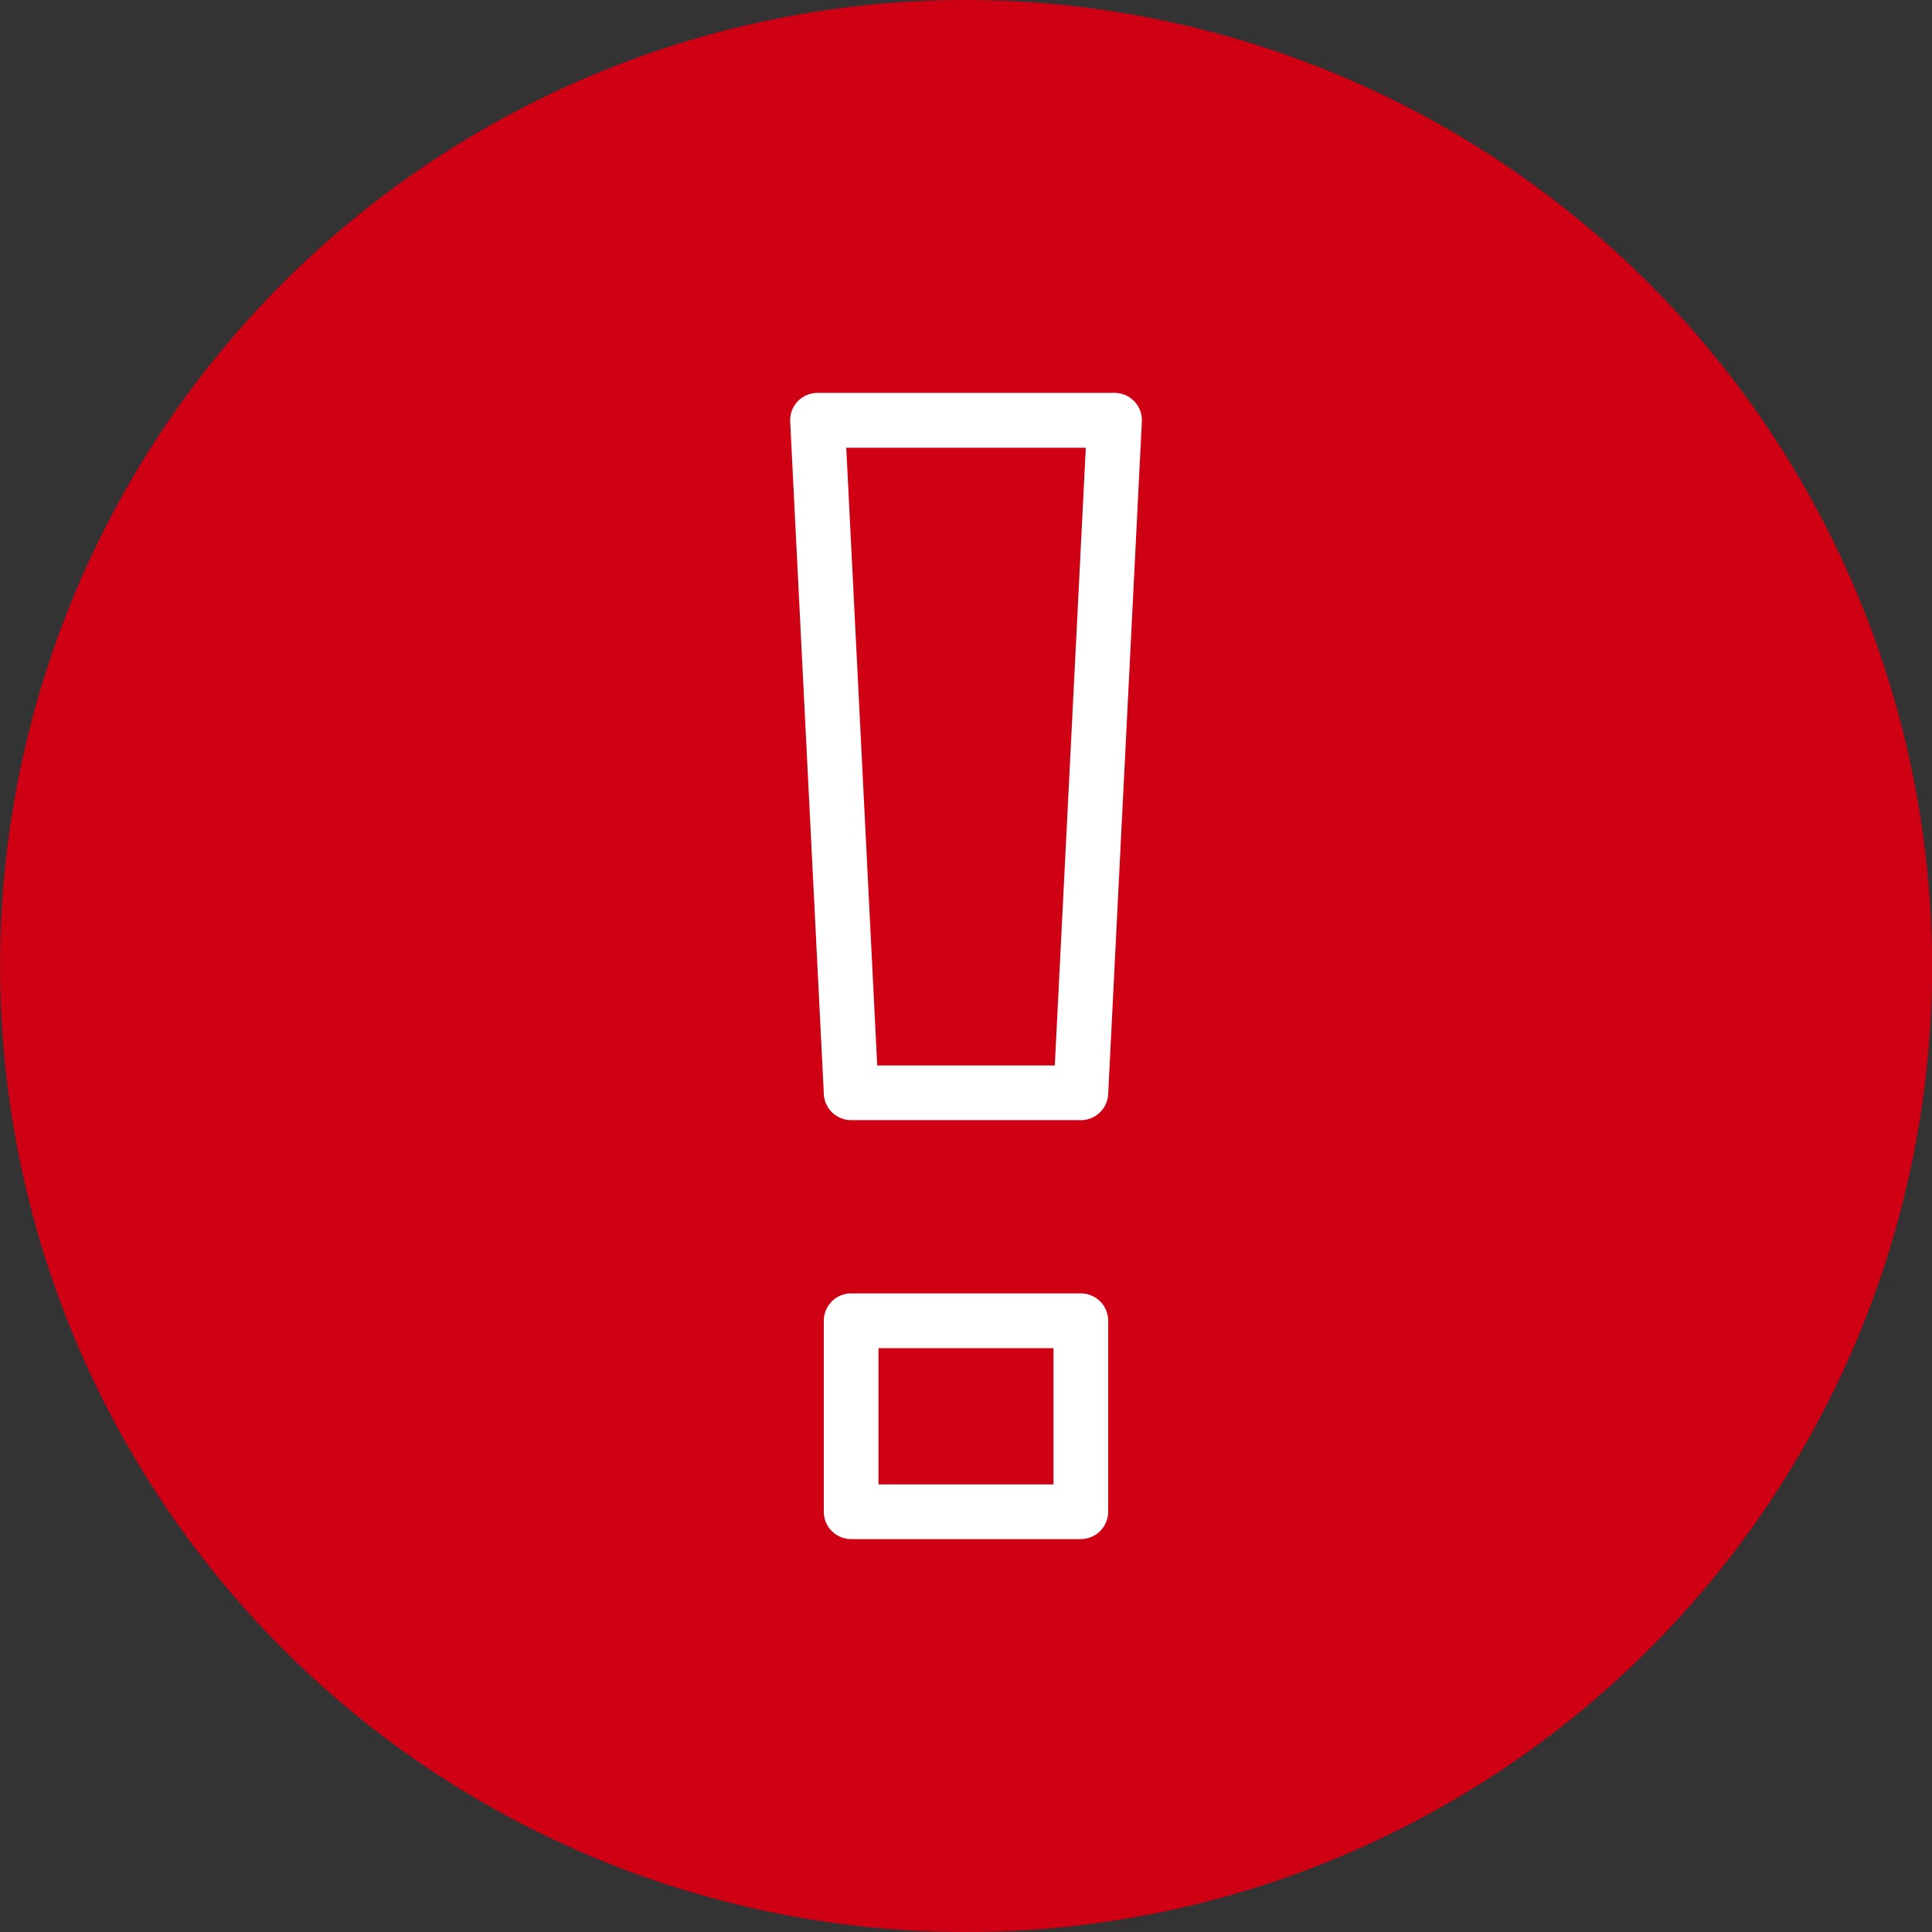 <svg id="ikon_alert_rod" xmlns="http://www.w3.org/2000/svg" xmlns:xlink="http://www.w3.org/1999/xlink" width="105.99" height="105.99" viewBox="0 0 105.99 105.99">
  <rect x="0" y="0" width="105.99" height="105.99" fill="#333333" stroke="none"/>
  <defs>
    <clipPath id="clip-path">
      <rect id="Rectangle_4" data-name="Rectangle 4" width="105.99" height="105.99" fill="#db091c"/>
    </clipPath>
  </defs>
  <g id="Group_5" data-name="Group 5" clip-path="url(#clip-path)">
    <path id="Path_8" data-name="Path 8" d="M52.995,0a52.995,52.995,0,1,0,53,52.995A53.055,53.055,0,0,0,52.995,0" fill="#d00014"/>
    <path id="Path_9" data-name="Path 9" d="M86.369,74.914H73.77a1.5,1.5,0,0,1-1.5-1.427L70.424,36.595a1.5,1.5,0,0,1,1.5-1.578H88.216a1.5,1.5,0,0,1,1.5,1.578L87.869,73.488a1.5,1.5,0,0,1-1.5,1.427m-11.17-3h9.742l1.7-33.889H73.5Z" transform="translate(-27.074 -13.463)" fill="#fff"/>
    <path id="Path_10" data-name="Path 10" d="M87.522,128.751h-12.6a1.5,1.5,0,0,1-1.5-1.5V116.772a1.5,1.5,0,0,1,1.5-1.5h12.6a1.5,1.5,0,0,1,1.5,1.5v10.477a1.5,1.5,0,0,1-1.5,1.5m-11.1-3h9.6v-7.473h-9.6Z" transform="translate(-28.227 -44.316)" fill="#fff"/>
  </g>
</svg>
